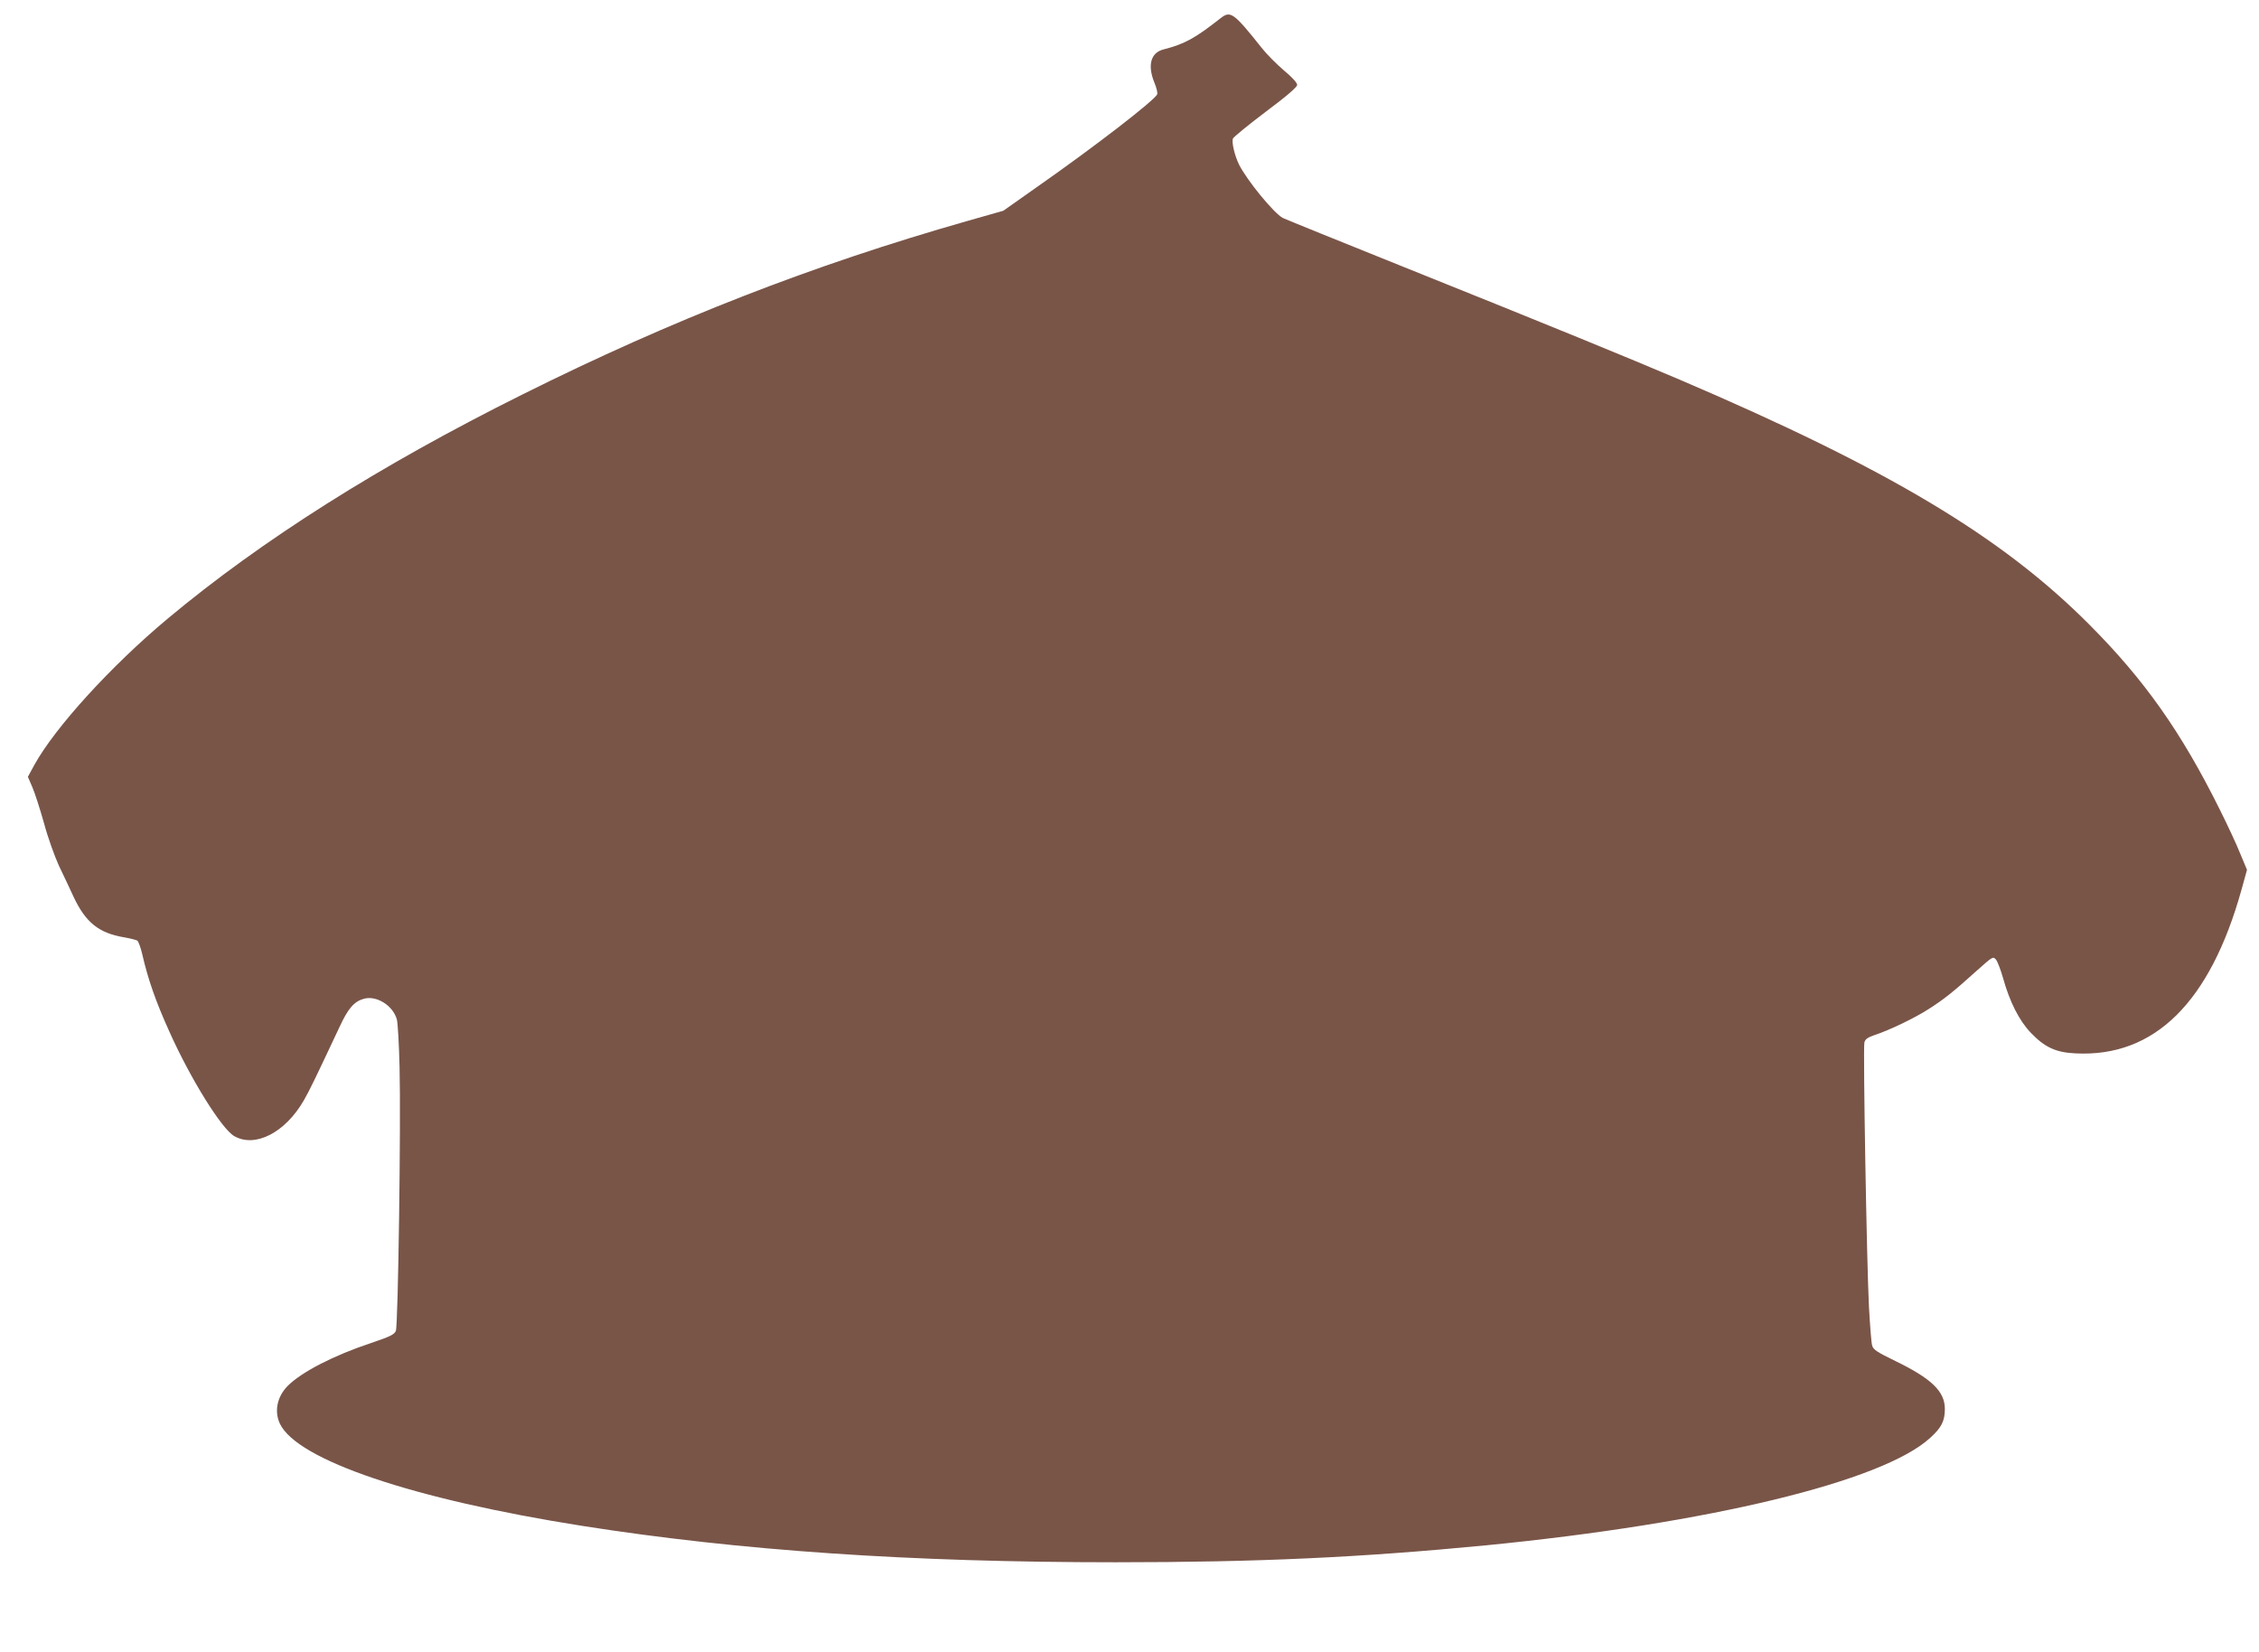 <?xml version="1.0" standalone="no"?>
<!DOCTYPE svg PUBLIC "-//W3C//DTD SVG 20010904//EN"
 "http://www.w3.org/TR/2001/REC-SVG-20010904/DTD/svg10.dtd">
<svg version="1.0" xmlns="http://www.w3.org/2000/svg"
 width="1280pt" height="936pt" viewBox="0 0 1280 936"
 preserveAspectRatio="xMidYMid meet">
<g transform="translate(0,936) scale(0.1,-0.1)"
fill="#795548" stroke="none">
<path d="M6915 9256 c-144 -113 -202 -145 -322 -176 -73 -18 -92 -90 -52 -188
12 -28 19 -58 16 -66 -13 -33 -349 -293 -682 -526 l-190 -134 -204 -58 c-878
-250 -1675 -561 -2521 -983 -808 -402 -1477 -825 -2010 -1270 -321 -268 -637
-615 -755 -828 l-37 -68 25 -58 c14 -32 44 -125 67 -207 22 -82 61 -189 84
-239 24 -49 61 -129 83 -176 68 -145 143 -205 284 -229 36 -6 70 -15 77 -19 6
-4 19 -38 28 -77 32 -140 76 -267 153 -437 119 -267 298 -555 369 -594 118
-67 288 20 393 202 32 55 69 132 202 415 49 106 82 145 137 161 72 22 168 -38
189 -118 5 -21 12 -141 15 -268 8 -316 -8 -1463 -21 -1495 -9 -21 -32 -32
-141 -69 -211 -70 -393 -164 -471 -242 -61 -61 -78 -145 -45 -215 98 -206 755
-428 1714 -579 891 -140 1857 -206 3020 -206 809 0 1385 27 2100 96 1262 124
2247 361 2517 609 64 58 83 95 83 164 0 99 -76 172 -280 271 -105 51 -126 65
-132 88 -5 16 -12 114 -18 218 -13 255 -34 1467 -26 1499 5 19 18 28 58 42 83
27 229 97 309 149 84 54 135 94 268 214 93 83 94 84 111 64 9 -12 27 -59 40
-105 37 -133 91 -240 156 -308 80 -84 143 -113 256 -118 446 -22 761 289 939
928 l31 112 -38 91 c-20 51 -73 164 -117 252 -217 437 -426 733 -737 1045
-495 498 -1139 883 -2320 1388 -296 126 -715 298 -1560 637 -366 147 -677 273
-691 280 -50 26 -202 211 -248 302 -25 51 -43 126 -35 148 4 9 87 77 185 151
122 91 179 141 179 153 0 12 -30 45 -75 82 -41 35 -99 93 -127 129 -159 200
-176 211 -233 166z"/>
</g>
</svg>
